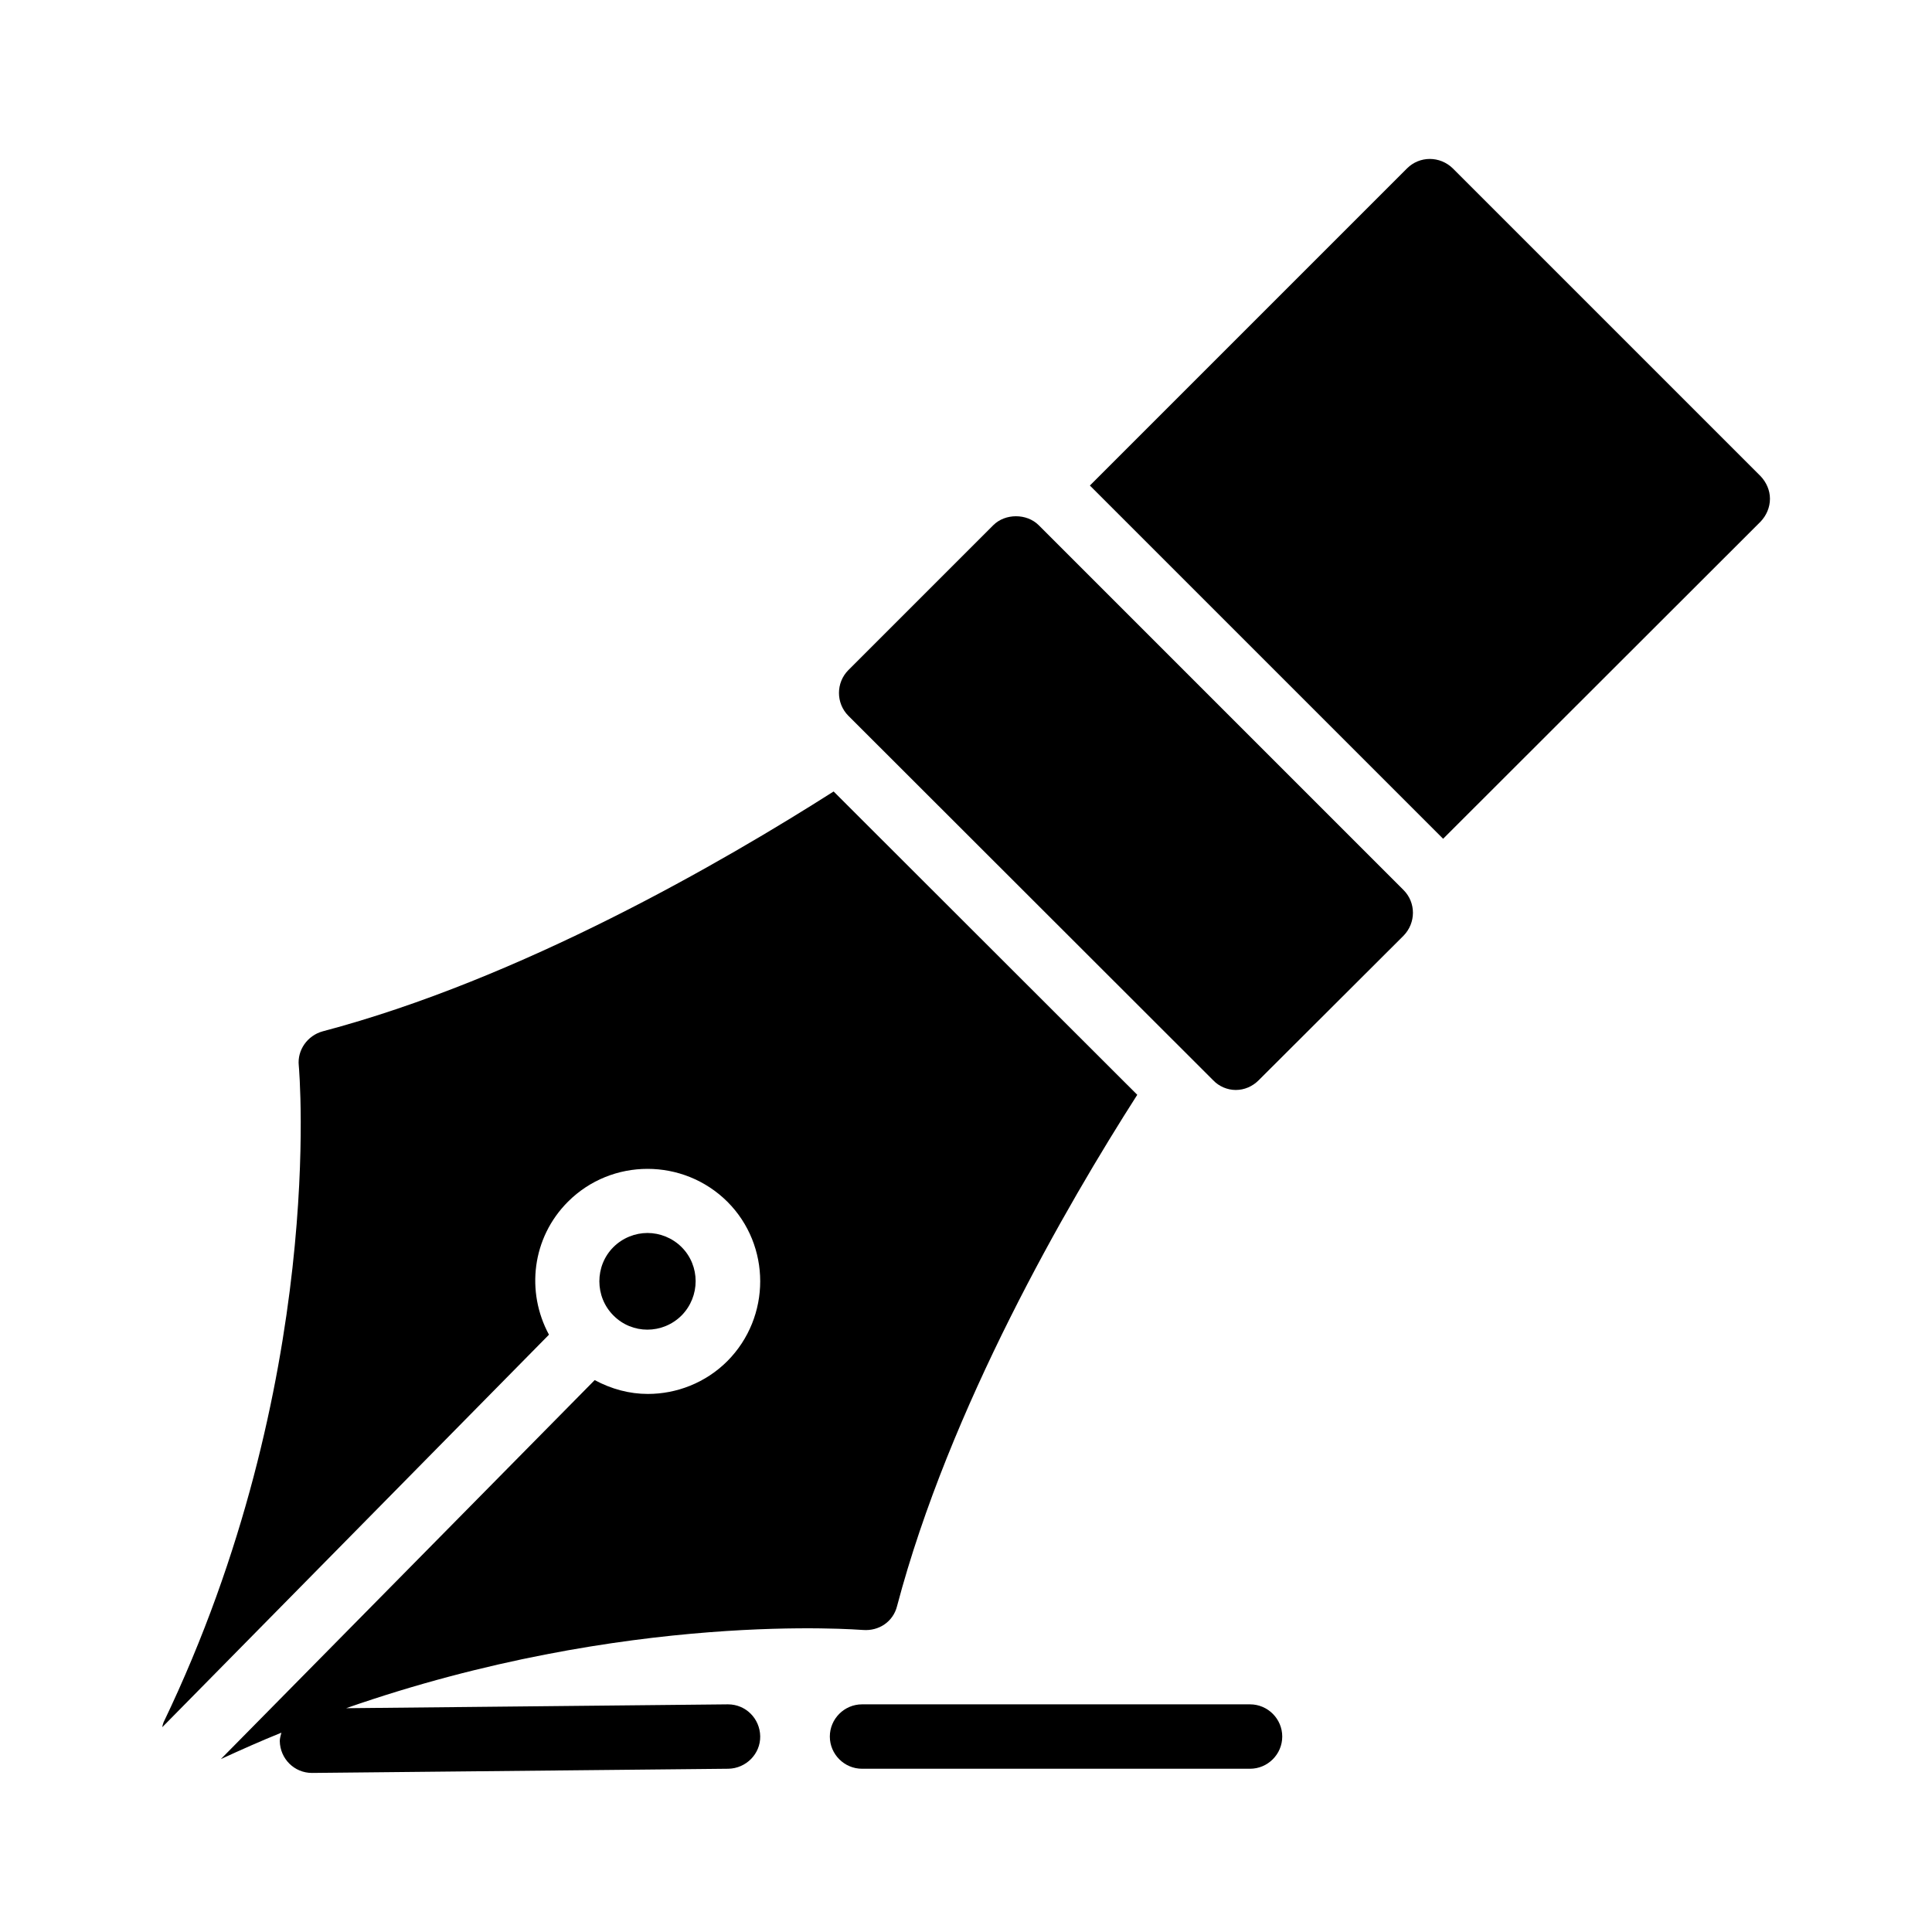 <svg width="48" height="48" viewBox="0 0 48 48" fill="none" xmlns="http://www.w3.org/2000/svg">
<g id="Icon">
<path id="Vector" d="M34.87 22.112L25.806 13.048C25.51 12.752 24.974 12.752 24.678 13.048L21.078 16.648C20.766 16.96 20.766 17.472 21.078 17.784L30.142 26.84C30.286 26.992 30.494 27.08 30.702 27.08C30.918 27.08 31.118 26.992 31.27 26.84L34.87 23.248C35.182 22.928 35.182 22.424 34.87 22.112Z" fill="black"/>
<path id="Vector_2" d="M43.742 12.959C43.886 12.807 43.974 12.607 43.974 12.391C43.974 12.183 43.886 11.983 43.742 11.831L36.094 4.183C35.774 3.871 35.27 3.871 34.958 4.183L27.078 12.063L35.854 20.839L43.742 12.959Z" fill="black"/>
<path id="Vector_3" d="M31.857 43.144C31.857 42.704 31.497 42.344 31.057 42.344H21.417C20.977 42.344 20.617 42.704 20.617 43.144C20.617 43.584 20.977 43.944 21.417 43.944H31.057C31.497 43.944 31.857 43.584 31.857 43.144Z" fill="black"/>
<path id="Vector_4" d="M16.935 32.681C17.399 32.209 17.399 31.449 16.935 30.985C16.703 30.753 16.391 30.633 16.087 30.633C15.783 30.633 15.471 30.753 15.239 30.985C14.775 31.449 14.775 32.217 15.239 32.681C15.703 33.153 16.463 33.153 16.935 32.681Z" fill="black"/>
<path id="Vector_5" d="M13.639 33.16C13.063 32.096 13.215 30.752 14.111 29.856C15.199 28.768 16.975 28.768 18.071 29.856C19.159 30.944 19.159 32.72 18.071 33.816C17.527 34.36 16.807 34.632 16.095 34.632C15.639 34.632 15.191 34.512 14.775 34.288L5.487 43.704C5.991 43.472 6.495 43.248 6.991 43.048C6.975 43.12 6.951 43.184 6.951 43.256C6.959 43.696 7.311 44.048 7.751 44.048H7.759L18.095 43.944C18.535 43.936 18.895 43.576 18.887 43.136C18.879 42.696 18.527 42.344 18.087 42.344H18.079L8.599 42.44C15.591 40 21.367 40.496 21.439 40.496C21.839 40.528 22.191 40.288 22.287 39.904C23.591 34.968 26.495 29.952 28.255 27.2L20.711 19.664C17.959 21.416 12.951 24.32 8.015 25.624C7.639 25.728 7.383 26.088 7.423 26.472C7.431 26.552 8.119 34.344 4.063 42.792C4.047 42.832 4.039 42.872 4.031 42.912L13.639 33.16Z" fill="black"/>
</g>
</svg>
